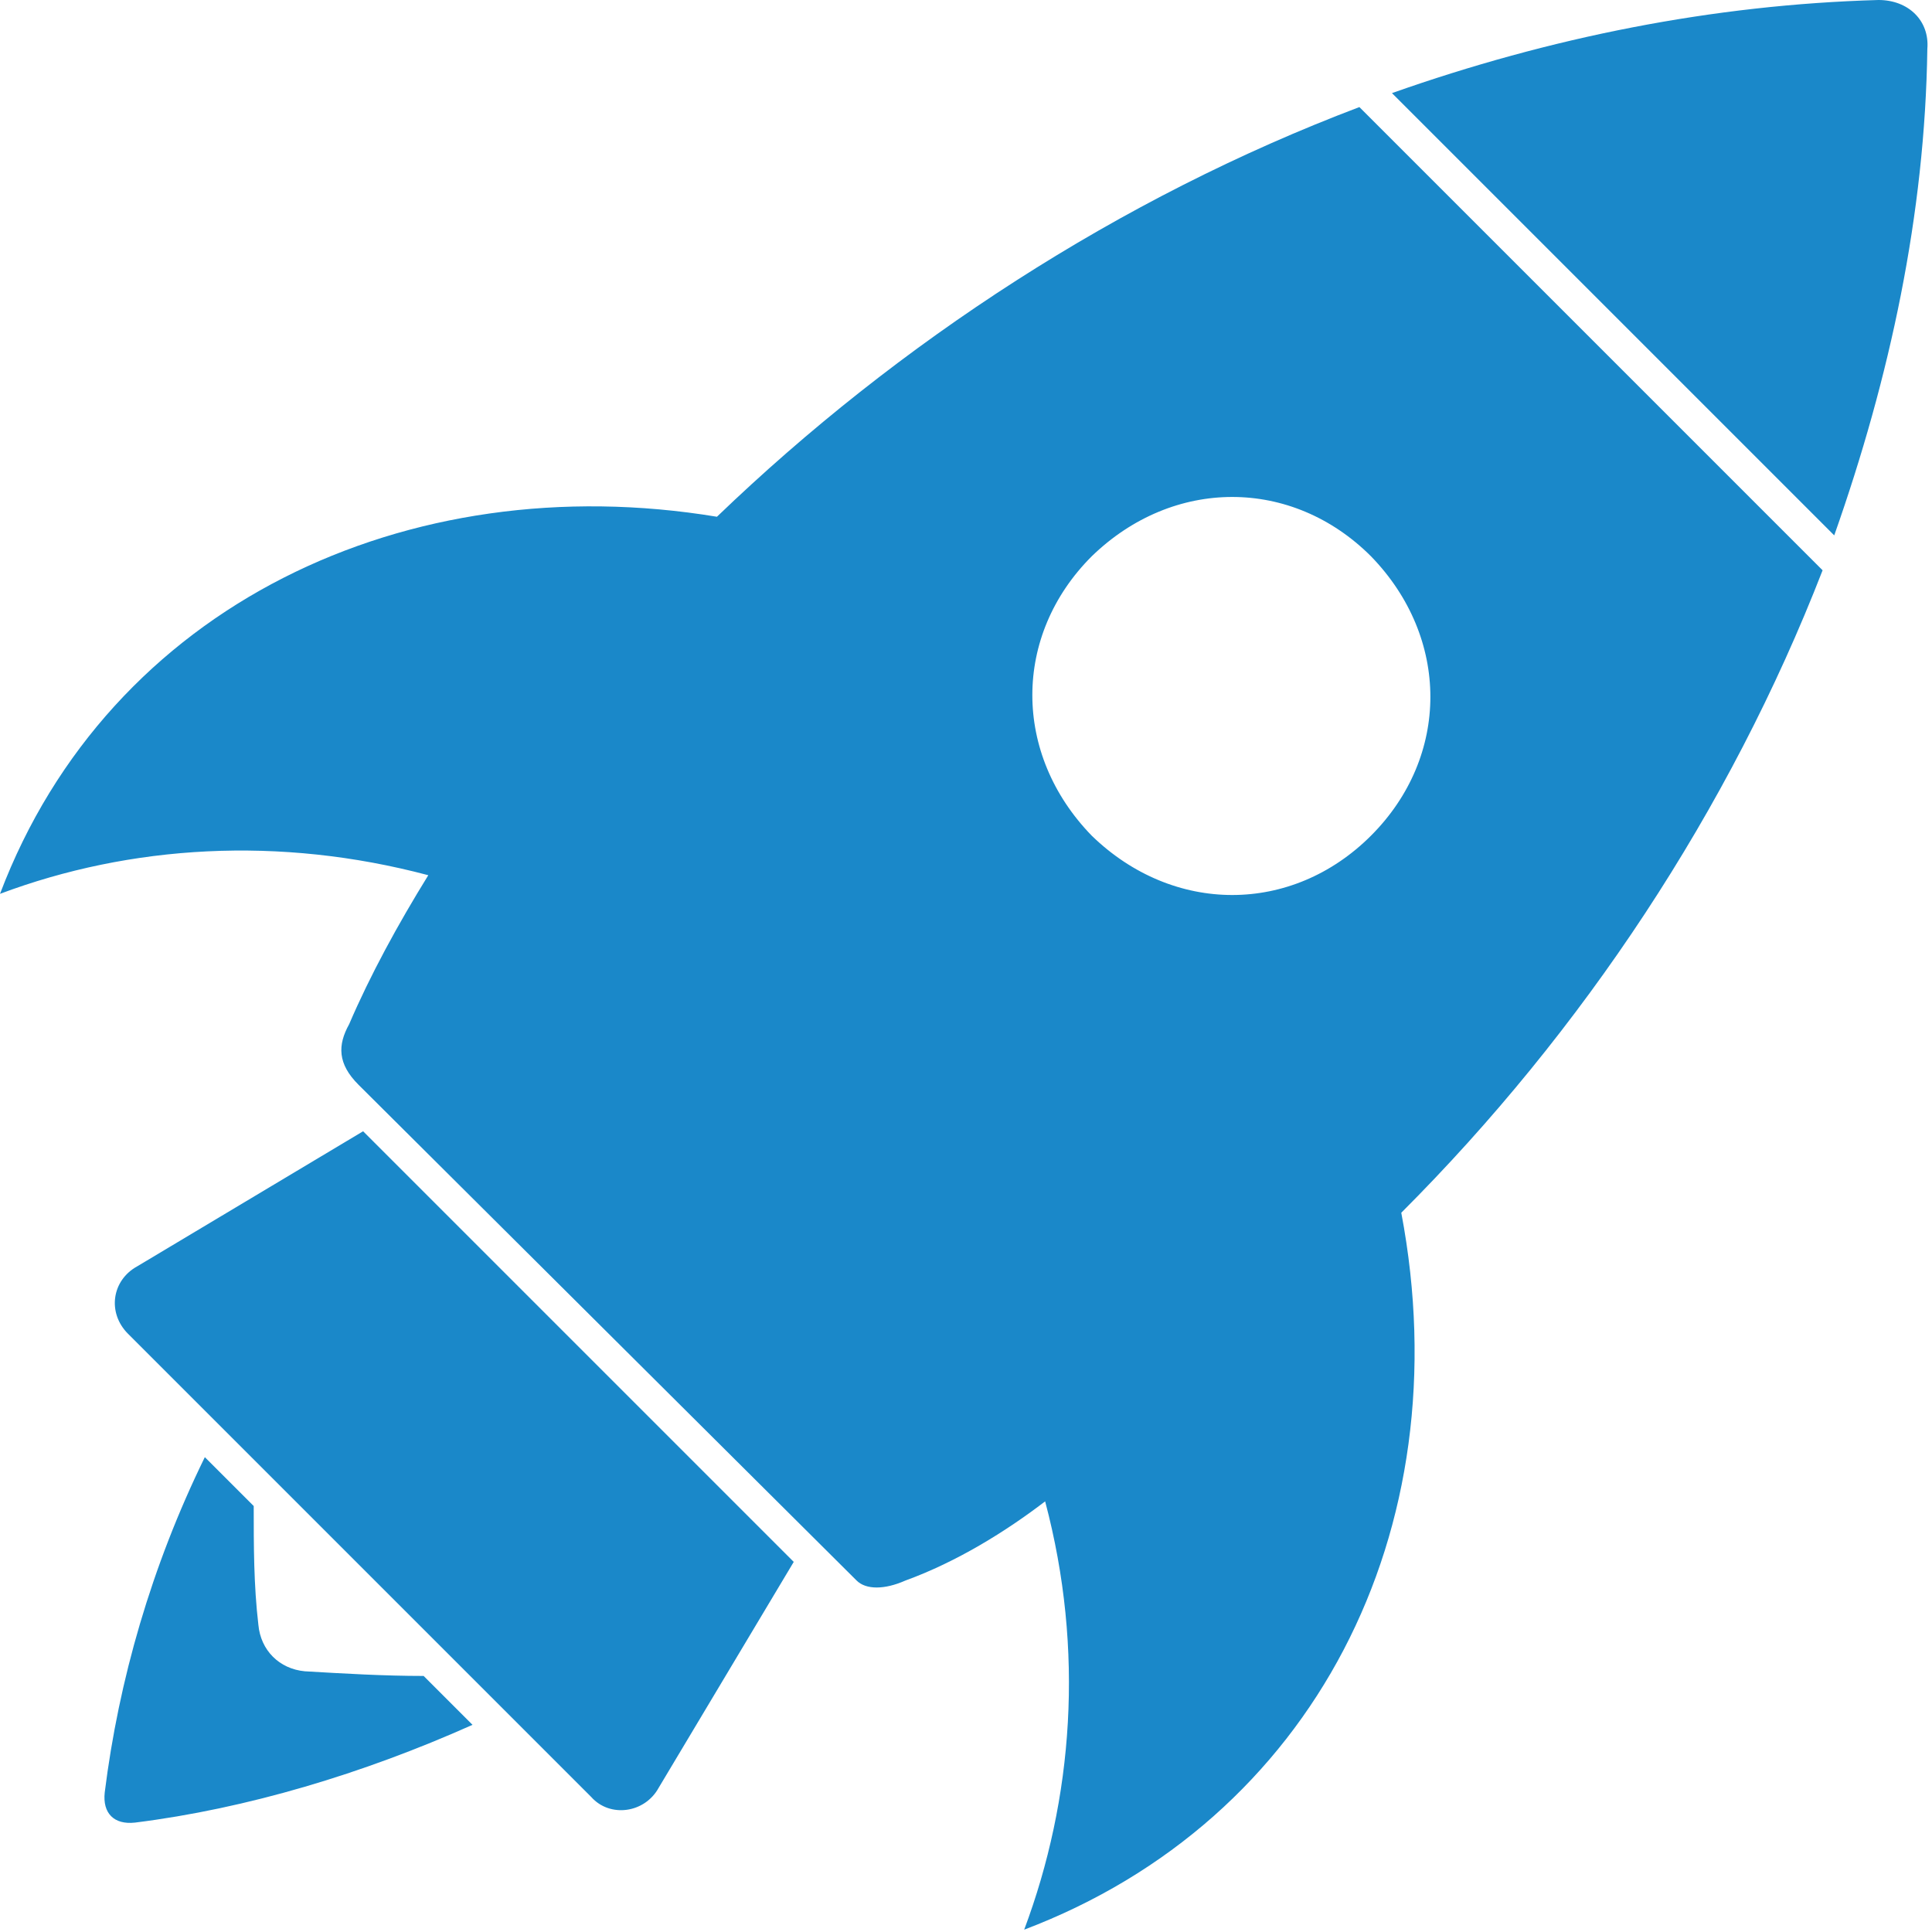 <?xml version="1.0" encoding="UTF-8" standalone="no"?><!DOCTYPE svg PUBLIC "-//W3C//DTD SVG 1.1//EN" "http://www.w3.org/Graphics/SVG/1.1/DTD/svg11.dtd"><svg width="100%" height="100%" viewBox="0 0 83 83" version="1.1" xmlns="http://www.w3.org/2000/svg" xmlns:xlink="http://www.w3.org/1999/xlink" xml:space="preserve" xmlns:serif="http://www.serif.com/" style="fill-rule:evenodd;clip-rule:evenodd;stroke-linejoin:round;stroke-miterlimit:1.414;"><path d="M78.8,23c2.4,-6.8 3.9,-13.8 4,-20.9c0.1,-1.2 -0.8,-2.1 -2.1,-2.1c-7.1,0.2 -14.1,1.6 -20.9,4l19,19Zm-19.9,12.9c3.4,-3.4 3.4,-8.5 0,-12c-3.4,-3.4 -8.5,-3.4 -12,0c-3.4,3.4 -3.4,8.5 0,12c3.5,3.4 8.6,3.4 12,0m-14.9,47c2.1,-5.6 2.6,-12 0.9,-18.4c-1.7,1.3 -3.8,2.6 -6,3.4c-0.9,0.4 -1.7,0.4 -2.1,0l-21.4,-21.3c-0.9,-0.9 -0.9,-1.7 -0.4,-2.6c0.9,-2.1 2.1,-4.3 3.4,-6.4c-6.4,-1.7 -12.8,-1.3 -18.4,0.8c4.7,-12.4 17.5,-18.4 30.8,-16.2c7.8,-7.5 17.3,-13.7 27.6,-17.6l19.9,19.9c-4,10.3 -10.3,19.8 -18.1,27.6c2.6,13.7 -3.8,26.1 -16.2,30.8m-30.9,-11.1c-1.1,-0.1 -1.9,-0.9 -2,-2c-0.2,-1.7 -0.2,-3.4 -0.2,-5.1l-2.1,-2.1c-2.3,4.7 -3.7,9.6 -4.3,14.4c-0.1,0.9 0.4,1.4 1.3,1.3c4.8,-0.6 9.8,-2.1 14.5,-4.2l-2.1,-2.1c-1.7,0 -3.4,-0.1 -5.1,-0.2m12.3,5.4l-19.9,-19.9c-0.9,-0.9 -0.7,-2.3 0.4,-2.9l9.7,-5.8l18.5,18.5l-5.8,9.7c-0.6,1.1 -2.1,1.3 -2.9,0.4" style="fill:#1a88c9;fill-rule:nonzero;"/></svg>
